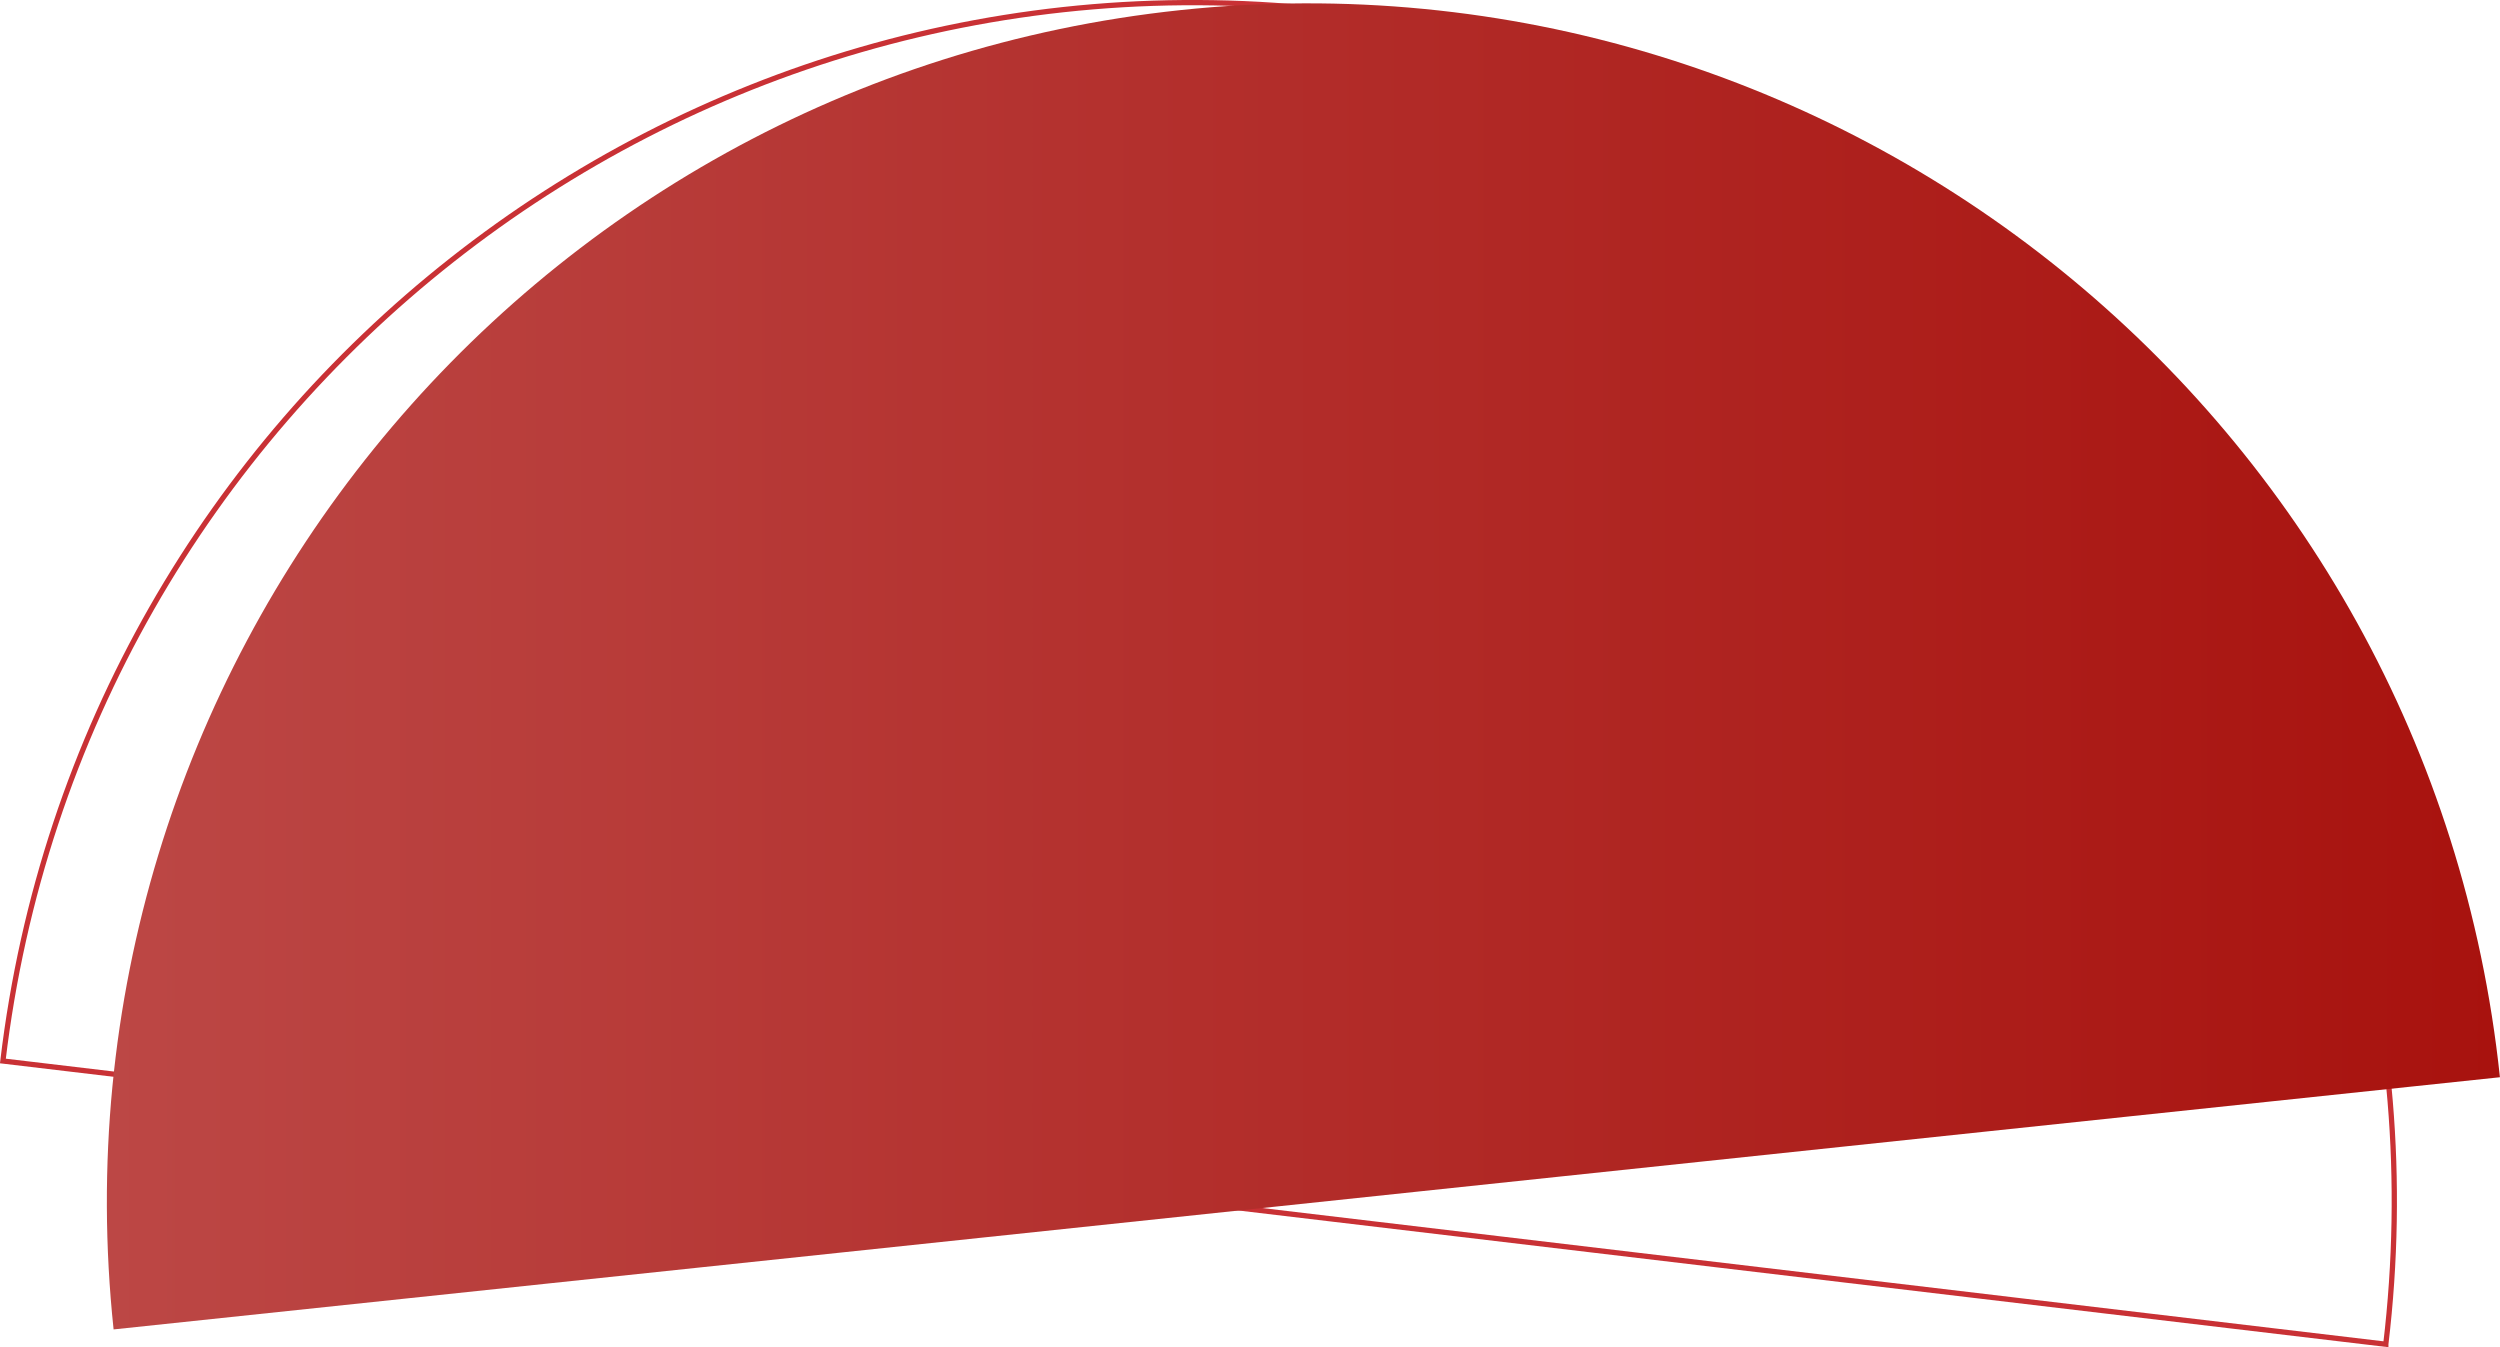 <svg viewBox="0 0 337.16 181.68" xmlns="http://www.w3.org/2000/svg" xmlns:xlink="http://www.w3.org/1999/xlink"><linearGradient id="a" gradientUnits="userSpaceOnUse" x1="14.41" x2="337.16" y1="89.87" y2="89.87"><stop offset="0" stop-color="#bc4745"/><stop offset="1" stop-color="#a8120e"/></linearGradient><path d="m321.76 181.28c10.55-88.74-52.84-169.23-141.58-179.78-88.75-10.55-169.24 52.84-179.79 141.59l321.37 38.2z" fill="none" stroke="#c93135" stroke-miterlimit="10" stroke-width=".71"/><path d="m15.32 179.29c-9.39-88.88 55.04-168.54 143.91-177.93s168.53 55.04 177.92 143.92" fill="url(#a)"/></svg>